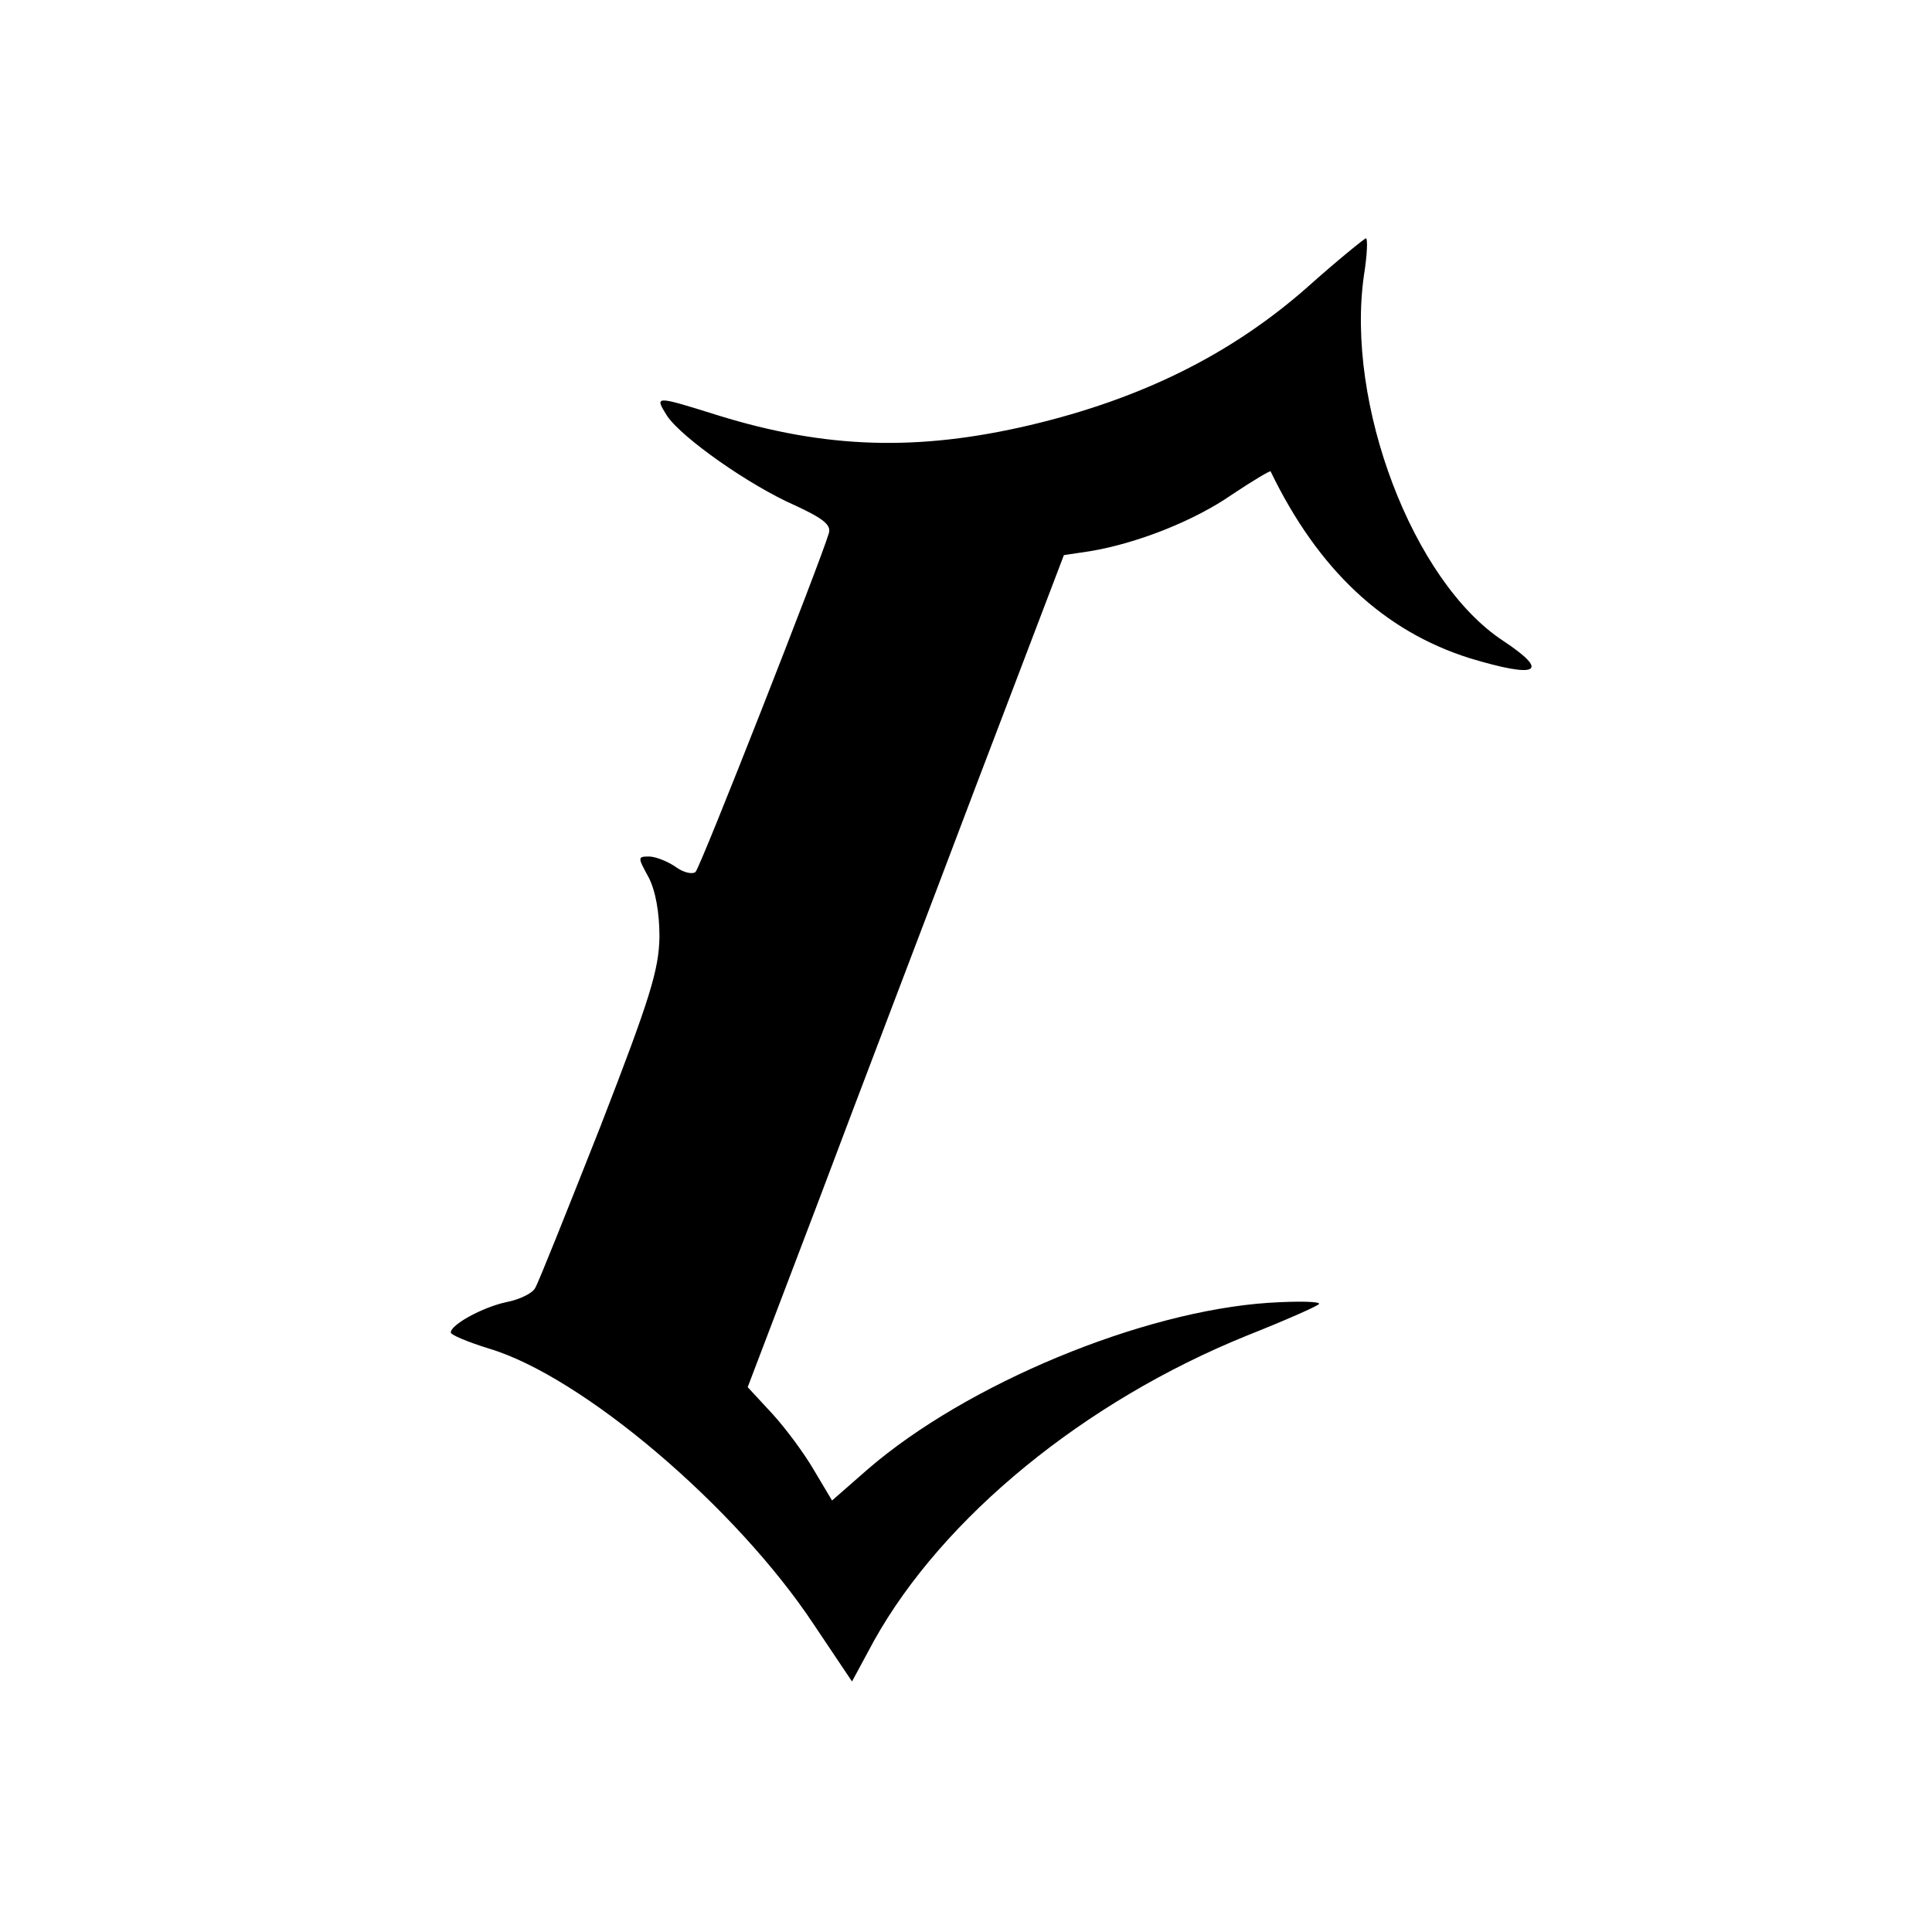 <?xml version="1.0" standalone="no"?>
<!DOCTYPE svg PUBLIC "-//W3C//DTD SVG 20010904//EN"
 "http://www.w3.org/TR/2001/REC-SVG-20010904/DTD/svg10.dtd">
<svg version="1.0" xmlns="http://www.w3.org/2000/svg"
 width="300pt" height="300pt" viewBox="0 0 300 300"
 preserveAspectRatio="xMidYMid meet">
<g transform="translate(0,300) scale(0.1,-0.1)"
fill="#000000" stroke="none">
<path d="M2030 2554 c-118 -104 -257 -173 -430 -214 -174 -41 -317 -37 -485
15 -99 31 -99 31 -79 -1 23 -34 128 -108 199 -139 43 -20 56 -30 52 -43 -11
-39 -199 -518 -207 -526 -5 -4 -19 -1 -31 8 -13 9 -32 16 -41 16 -18 0 -18 -1
-1 -32 11 -21 17 -55 17 -93 -1 -51 -14 -94 -92 -295 -51 -129 -96 -242 -101
-250 -4 -8 -24 -18 -45 -22 -37 -8 -86 -35 -86 -47 0 -4 27 -15 59 -25 145
-43 384 -246 505 -429 l59 -88 34 63 c107 192 327 372 579 474 58 23 108 45
112 49 4 4 -31 5 -78 2 -197 -13 -469 -126 -622 -258 l-56 -49 -28 47 c-15 26
-44 65 -65 88 l-38 41 110 289 c60 160 171 450 245 646 l136 357 40 6 c73 12
162 47 221 88 33 22 60 38 60 36 74 -153 176 -248 309 -290 106 -32 126 -22
52 27 -140 92 -245 368 -216 568 5 31 6 57 3 57 -3 -1 -44 -34 -91 -76z"/>
</g>
</svg>
